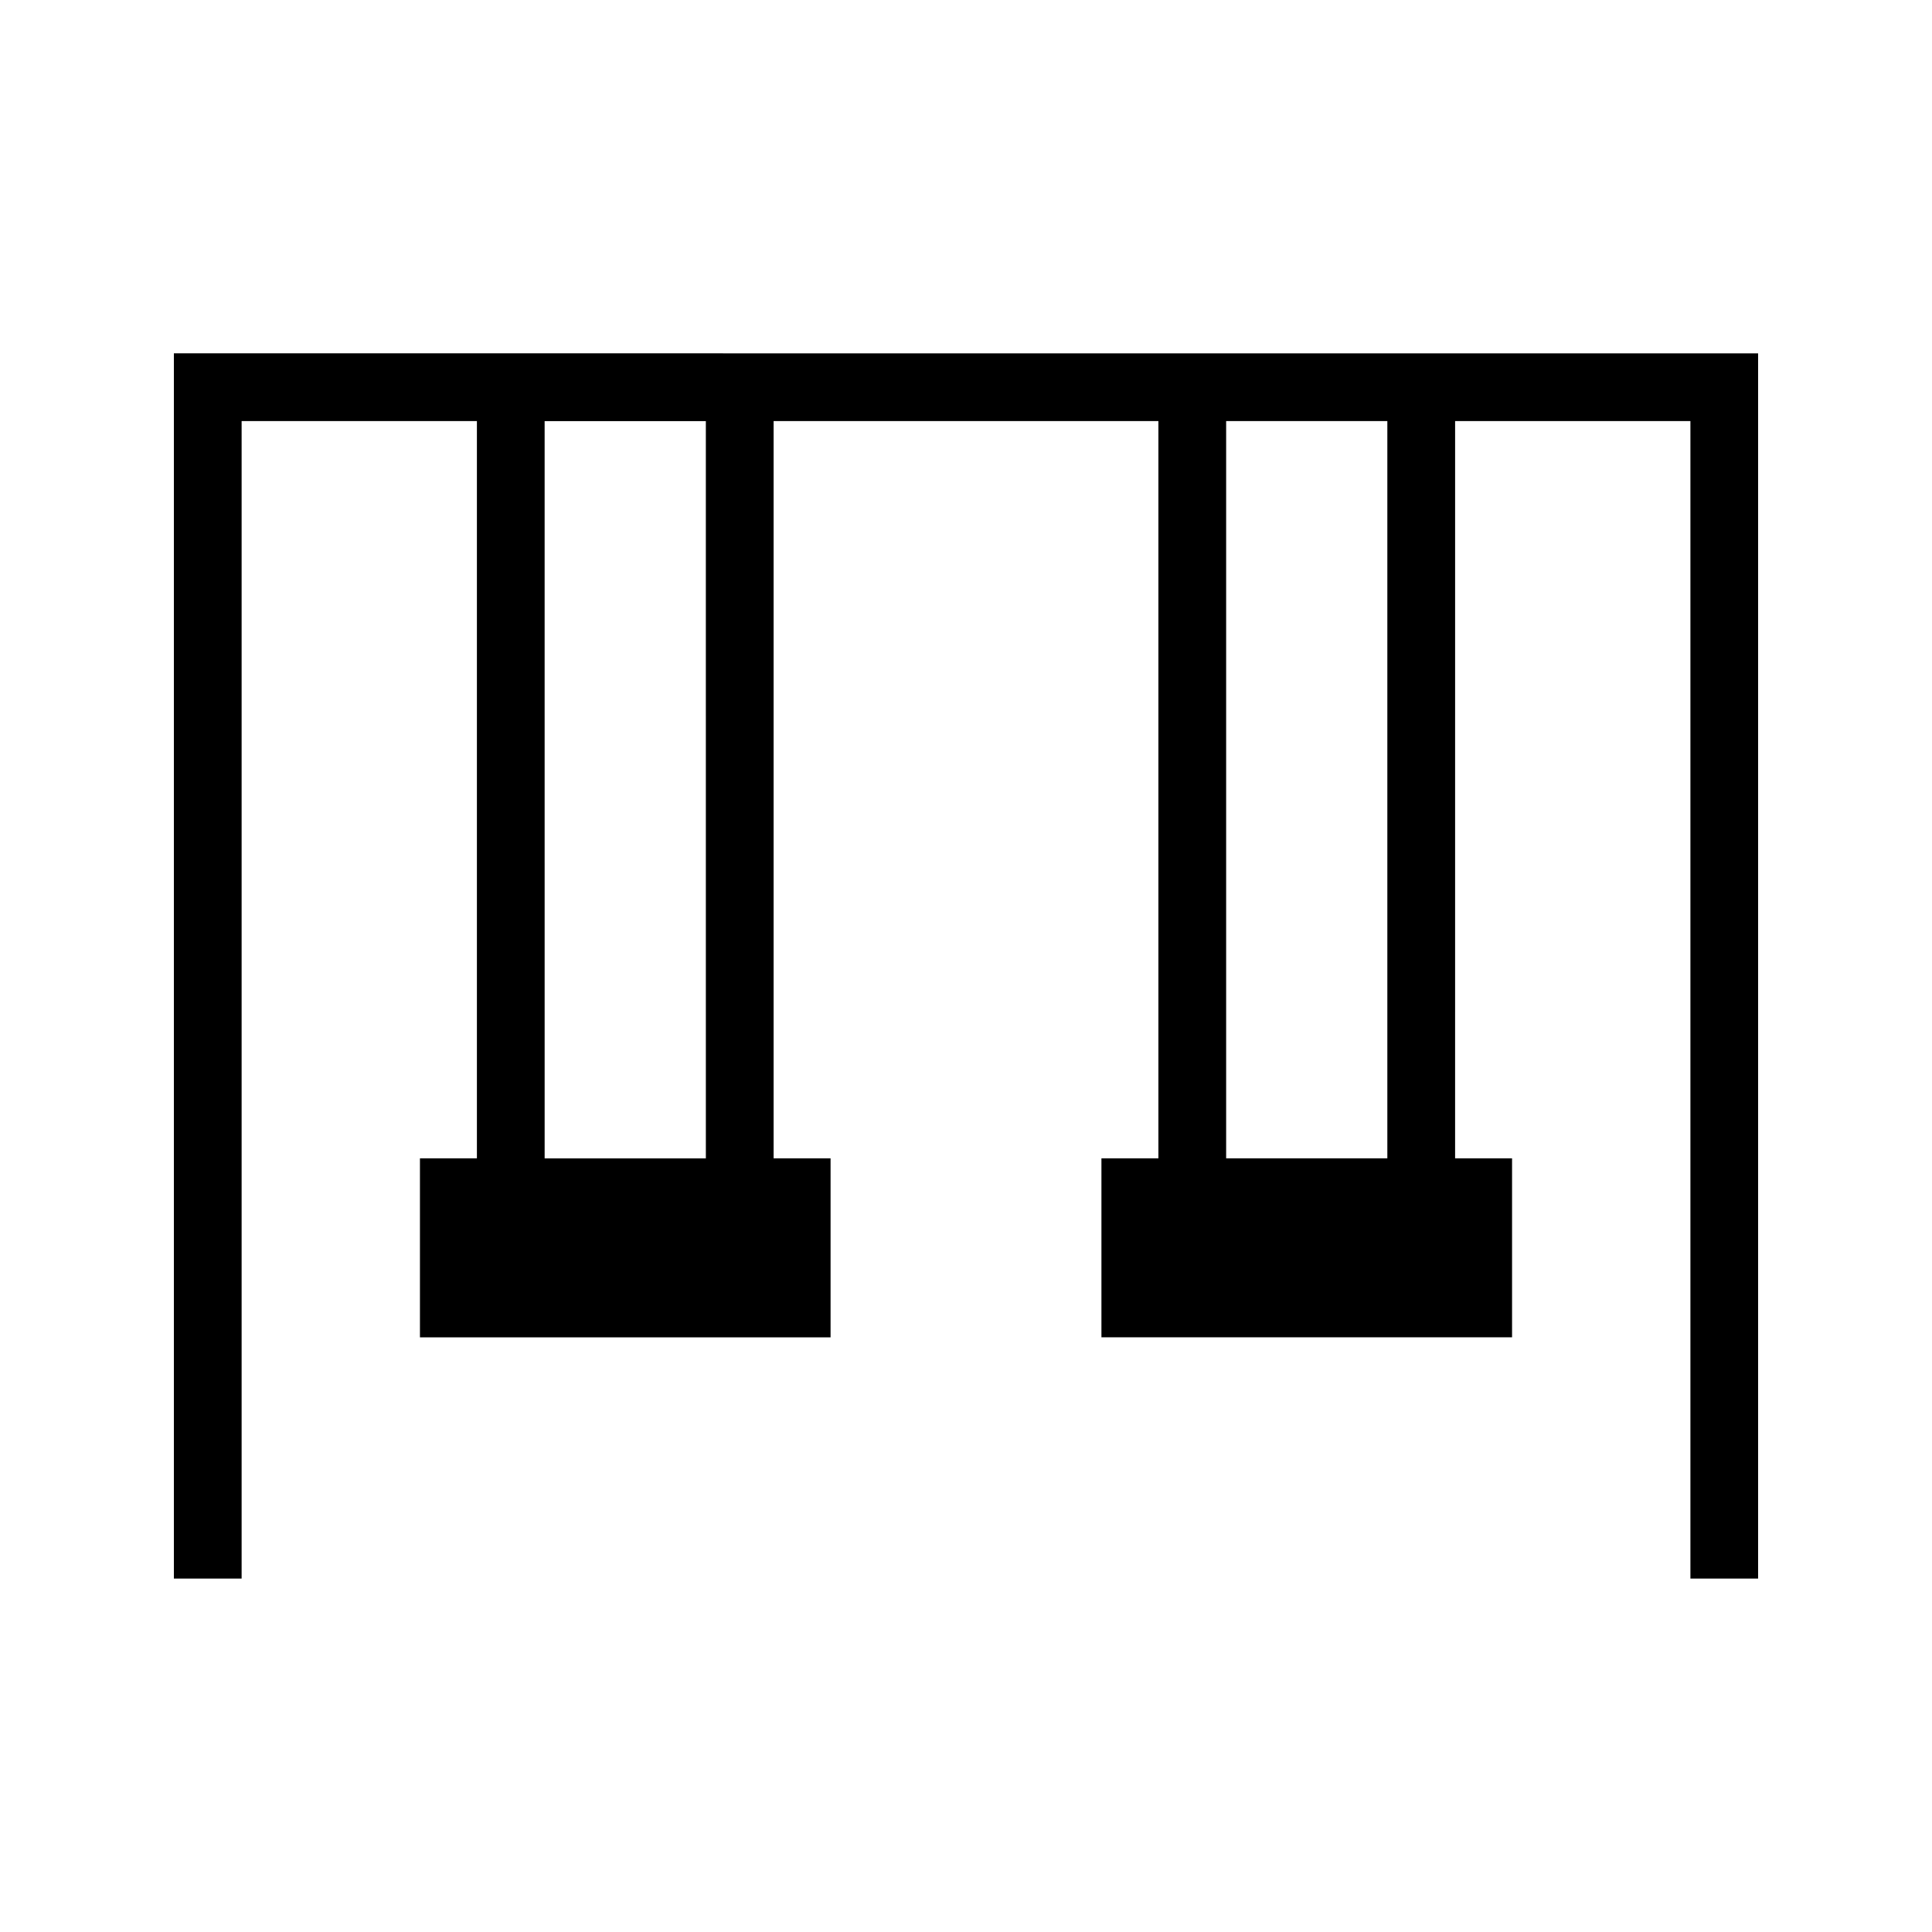 <?xml version="1.0" encoding="UTF-8"?>
<!-- Uploaded to: ICON Repo, www.svgrepo.com, Generator: ICON Repo Mixer Tools -->
<svg fill="#000000" width="800px" height="800px" version="1.1" viewBox="144 144 512 512" xmlns="http://www.w3.org/2000/svg">
 <path d="m190.08 237.64v324.7h17.953v-306.75h62.352v195.38h-15.094v47.438h108.82v-47.438h-15.094v-195.38h101.97v195.38h-15.094v47.43h108.82v-47.43h-15.094l0.004-195.38h62.355v306.75l17.941 0.004v-324.7zm140.98 213.34h-42.723l-0.004-195.38h42.723zm180.6-0.008h-42.719v-195.38h42.719z"/>
</svg>